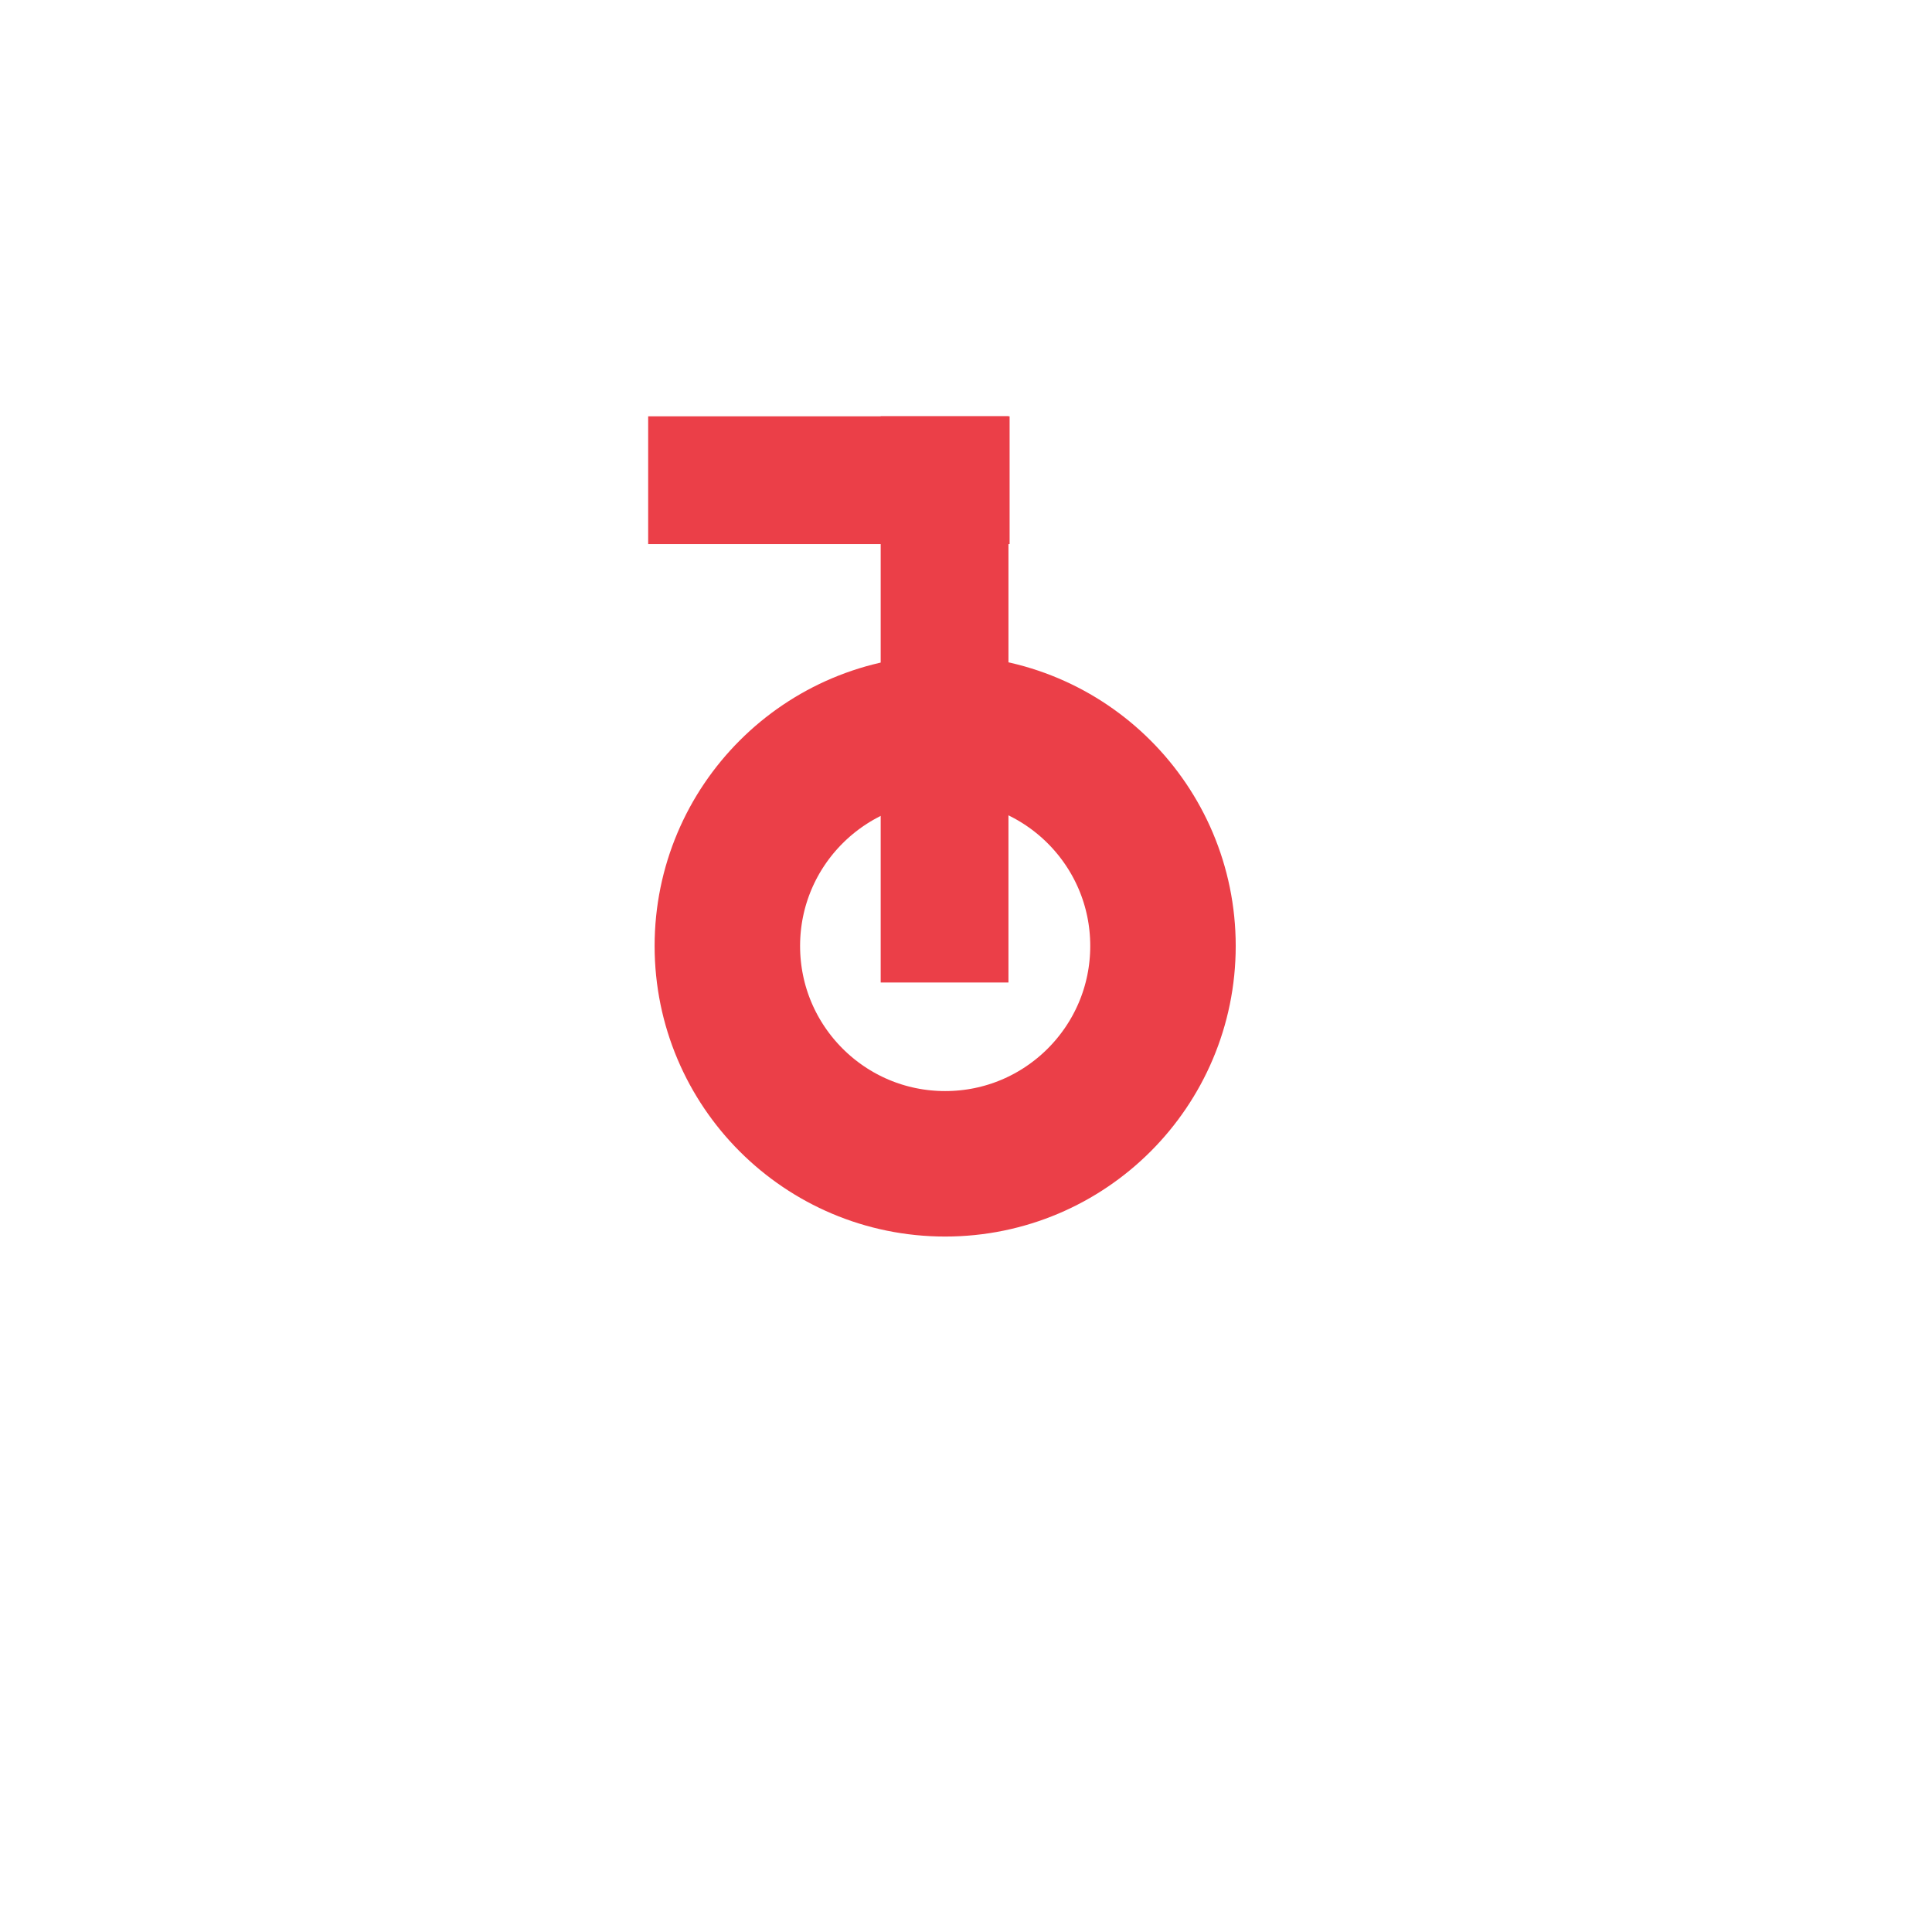 <?xml version="1.0" encoding="UTF-8" standalone="no"?>
<!DOCTYPE svg PUBLIC "-//W3C//DTD SVG 1.1//EN" "http://www.w3.org/Graphics/SVG/1.1/DTD/svg11.dtd">
<svg width="100%" height="100%" viewBox="0 0 43 43" version="1.1" xmlns="http://www.w3.org/2000/svg" xmlns:xlink="http://www.w3.org/1999/xlink" xml:space="preserve" xmlns:serif="http://www.serif.com/" style="fill-rule:evenodd;clip-rule:evenodd;stroke-miterlimit:10;">
    <g transform="matrix(1,0,0,1,0.428,-4.369)">
        <g transform="matrix(0.111,0,0,0.111,19.075,19.729)">
            <g transform="matrix(-4.167,0,0,4.167,1467.19,-829.123)">
                <rect x="345.737" y="185.796" width="6.148" height="27.246" style="fill:rgb(235,63,72);"/>
            </g>
        </g>
        <g transform="matrix(0.111,0,0,0.111,19.075,19.729)">
            <g transform="matrix(4.167,0,0,4.167,-1439.57,-917.031)">
                <rect x="334.493" y="206.894" width="17.392" height="6.148" style="fill:rgb(235,63,72);"/>
            </g>
        </g>
        <g transform="matrix(0.111,0,0,0.111,19.075,19.729)">
            <g transform="matrix(0,-4.167,-4.167,0,13.813,7.625)">
                <ellipse cx="-10.481" cy="0" rx="10.482" ry="10.481" style="fill:none;stroke:rgb(235,63,72);stroke-width:7px;"/>
            </g>
        </g>
    </g>
</svg>
